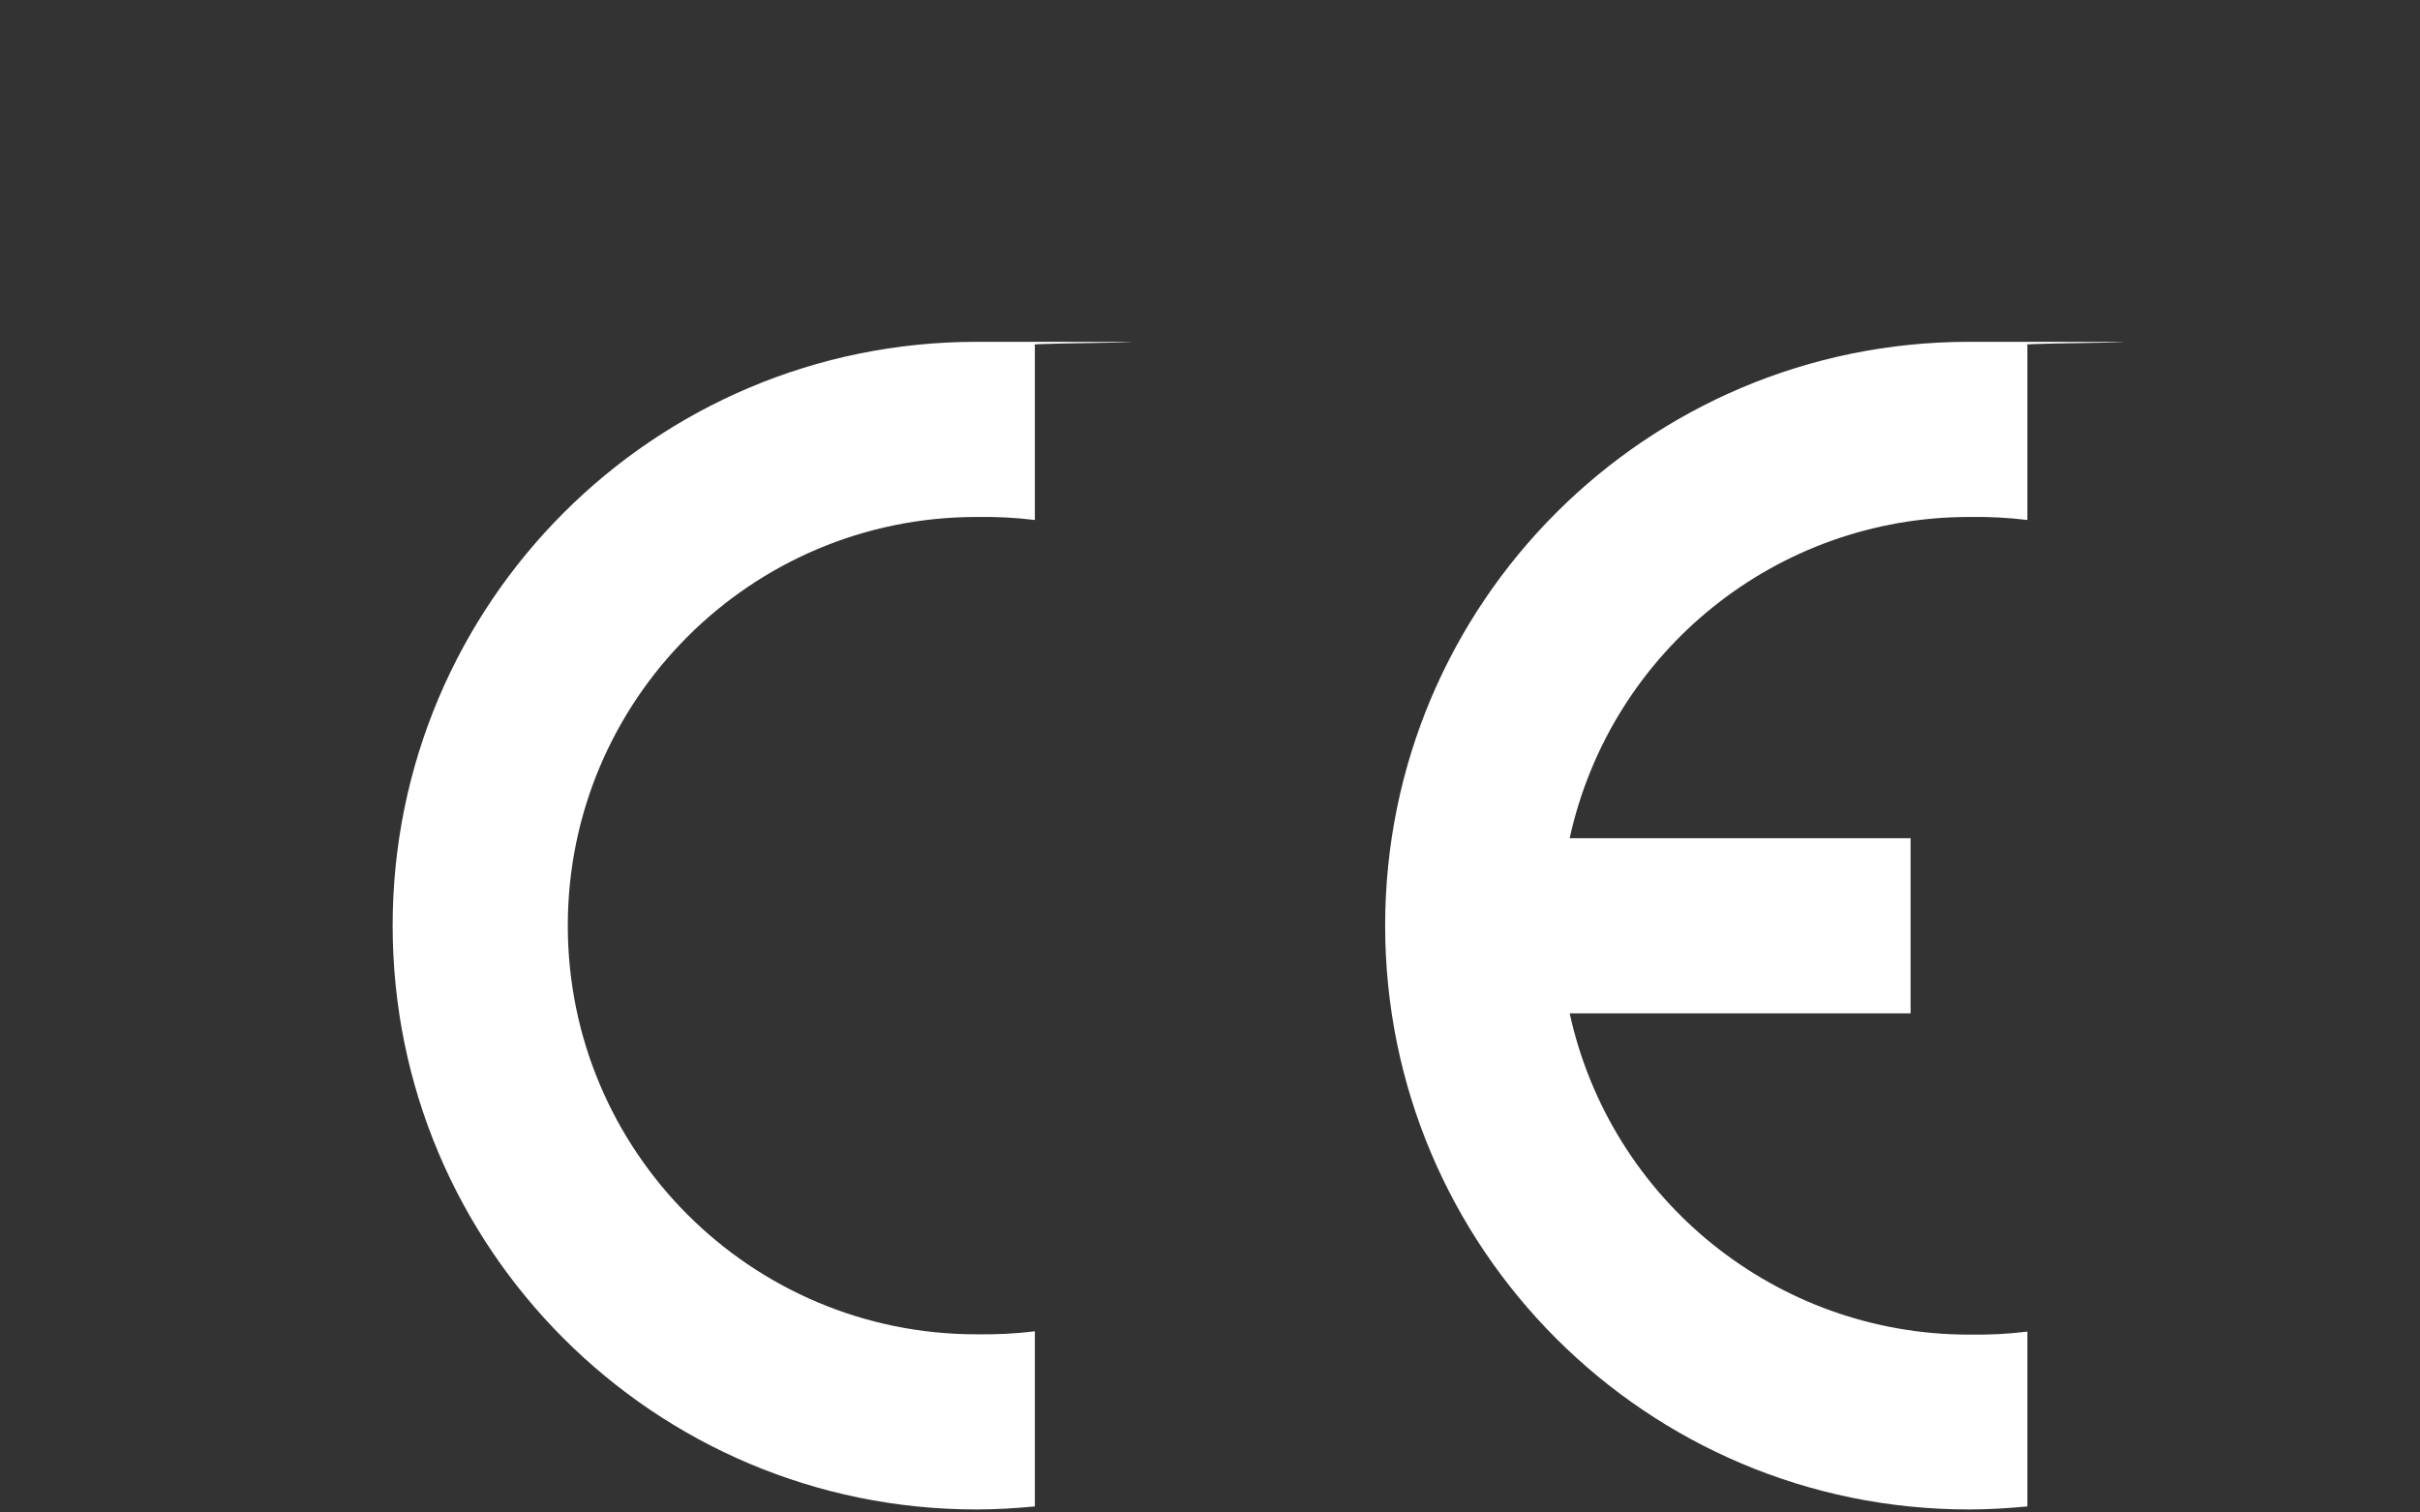 <svg xmlns="http://www.w3.org/2000/svg" id="Ebene_1" viewBox="0 0 800 500"><rect x="0" y="0" width="800" height="500" fill="#333333" stroke="none"/><defs><style> .st0 { fill: #fff; fill-rule: evenodd; } </style></defs><path class="st0" d="M342.1,498c-6.4.6-12.9,1-19.3,1-106.6,0-193-86.4-193-193s86.4-193,193-193,12.9.3,19.3,1v57.9c-6.4-.8-12.9-1.1-19.3-1-74.6,0-135.1,60.5-135.1,135.1s60.5,135.1,135.1,135.1c6.4.1,12.9-.2,19.3-1v57.9Z"></path><path class="st0" d="M670.2,498c-6.4.6-12.9,1-19.3,1-106.6,0-193-86.4-193-193s86.4-193,193-193,12.9.3,19.3,1v57.9c-6.4-.8-12.9-1.1-19.3-1-63.5,0-118.4,44.2-132,106.2h112.7v57.9h-112.7c13.6,62,68.5,106.2,132,106.2,6.4.1,12.9-.2,19.3-1v57.9Z"></path></svg>